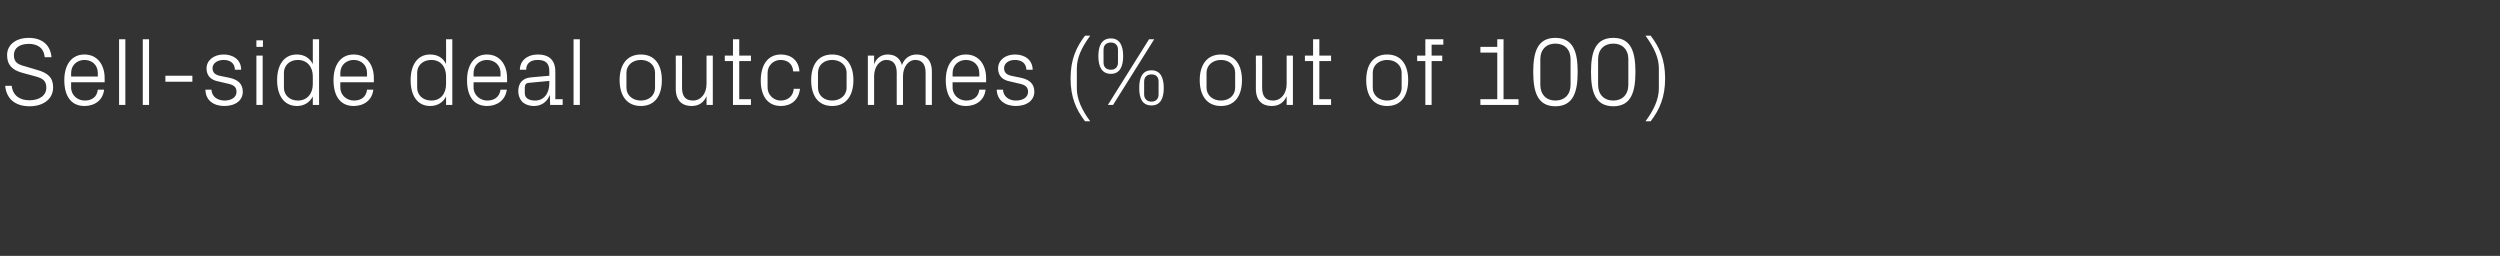 <?xml version="1.0" standalone="no"?><!DOCTYPE svg PUBLIC "-//W3C//DTD SVG 1.1//EN" "http://www.w3.org/Graphics/SVG/1.1/DTD/svg11.dtd"><svg xmlns="http://www.w3.org/2000/svg" version="1.1" width="917.5px" height="93.9px" viewBox="0 -10 917.5 93.9" style="top:-10px"><rect x="0" y="-10" width="917.5" height="93.9" fill="#333333" stroke="none"/>  <desc>Sell side deal outcomes (% out of 100)</desc>  <defs/>  <g id="Polygon44704">    <path d="M 5.1 10.2 C 5.1 13.1 6.8 13.7 9.4 14.4 C 9.4 14.4 13.4 15.6 13.4 15.6 C 17.6 16.7 19.5 18.5 19.5 22.1 C 19.5 26.4 15.8 29 10.9 29 C 5.9 29 2.4 26.6 1.9 21.5 C 1.9 21.5 4.3 21.5 4.3 21.5 C 4.7 25.1 7.3 26.8 10.8 26.8 C 14.4 26.8 17 25.1 17 22.2 C 17 19.4 15.4 18.7 12.9 18 C 12.9 18 8.1 16.7 8.1 16.7 C 4.2 15.6 2.6 13.6 2.6 10.2 C 2.6 6.6 5.6 3.9 10.6 3.9 C 15.2 3.9 18.5 6.3 18.9 11 C 18.9 11 16.4 11 16.4 11 C 16.1 7.4 13.5 6.1 10.6 6.1 C 7.2 6.1 5.1 7.6 5.1 10.2 Z M 35.9 16.8 C 35.9 13.8 33.7 12 31 12 C 28.4 12 26.1 13.8 26.1 16.8 C 26.1 16.8 26.1 18.1 26.1 18.1 L 35.9 18.1 C 35.9 18.1 35.93 16.8 35.9 16.8 Z M 38.2 22.9 C 37.8 26.8 34.7 28.9 31 28.9 C 25.9 28.9 23.6 25 23.6 19.4 C 23.6 14 26.1 10 31 10 C 35.9 10 38.4 14 38.4 18.6 C 38.4 18.63 38.4 20.2 38.4 20.2 L 26.1 20.2 C 26.1 20.2 26.1 22.1 26.1 22.1 C 26.1 25 28.5 26.9 31.1 26.9 C 33.6 26.9 35.6 25.7 35.9 22.9 C 35.9 22.9 38.2 22.9 38.2 22.9 Z M 43.7 28.5 L 43.7 4.4 L 46 4.4 L 46 28.5 L 43.7 28.5 Z M 52.4 28.5 L 52.4 4.4 L 54.7 4.4 L 54.7 28.5 L 52.4 28.5 Z M 60.7 17.8 L 70.6 17.8 L 70.6 20 L 60.7 20 L 60.7 17.8 Z M 84 18.5 C 87.4 19.2 89.1 20.8 89.1 23.7 C 89.1 26.7 86.6 28.9 82.3 28.9 C 78.4 28.9 75.4 26.8 75.4 22.9 C 75.4 22.9 77.6 22.9 77.6 22.9 C 77.7 25.5 79.9 26.9 82.4 26.9 C 84.8 26.9 86.8 25.8 86.8 23.7 C 86.8 21.9 85.8 21.1 83.2 20.6 C 83.2 20.6 80.2 19.9 80.2 19.9 C 77.5 19.4 75.8 17.9 75.8 15.1 C 75.8 12.2 78.4 10 82.1 10 C 85.3 10 88.5 11.7 88.5 15.6 C 88.5 15.6 86.2 15.6 86.2 15.6 C 86.2 13.1 84.3 12 82.1 12 C 79.7 12 78 13.3 78 15 C 78 16.8 79.1 17.5 81 17.9 C 81 17.9 84 18.5 84 18.5 Z M 94.1 28.5 L 94.1 10.4 L 96.4 10.4 L 96.4 28.5 L 94.1 28.5 Z M 96.5 7.2 L 94.1 7.2 L 94.1 4.8 L 96.5 4.8 L 96.5 7.2 Z M 114.8 18 C 114.8 14.5 112.7 12 109.3 12 C 106.2 12 104.2 14.1 104.2 16.7 C 104.2 16.7 104.2 22.2 104.2 22.2 C 104.2 24.8 106.2 26.9 109.3 26.9 C 112.7 26.9 114.8 24.4 114.8 20.9 C 114.8 20.9 114.8 18 114.8 18 Z M 114.8 28.5 C 114.8 28.5 114.81 25.35 114.8 25.4 C 113.6 27.7 111.5 28.9 109 28.9 C 104.2 28.9 101.7 25 101.7 19.4 C 101.7 13.9 104.2 10 108.9 10 C 111.6 10 113.6 11.2 114.8 13.5 C 114.81 13.54 114.8 4.4 114.8 4.4 L 117.1 4.4 L 117.1 28.5 L 114.8 28.5 Z M 134.7 16.8 C 134.7 13.8 132.5 12 129.8 12 C 127.2 12 124.9 13.8 124.9 16.8 C 124.89 16.8 124.9 18.1 124.9 18.1 L 134.7 18.1 C 134.7 18.1 134.72 16.8 134.7 16.8 Z M 137 22.9 C 136.6 26.8 133.5 28.9 129.8 28.9 C 124.7 28.9 122.4 25 122.4 19.4 C 122.4 14 124.9 10 129.8 10 C 134.7 10 137.2 14 137.2 18.6 C 137.19 18.63 137.2 20.2 137.2 20.2 L 124.9 20.2 C 124.9 20.2 124.89 22.1 124.9 22.1 C 124.9 25 127.3 26.9 129.9 26.9 C 132.4 26.9 134.4 25.7 134.7 22.9 C 134.7 22.9 137 22.9 137 22.9 Z M 163.7 18 C 163.7 14.5 161.7 12 158.3 12 C 155.1 12 153.1 14.1 153.1 16.7 C 153.1 16.7 153.1 22.2 153.1 22.2 C 153.1 24.8 155.1 26.9 158.3 26.9 C 161.7 26.9 163.7 24.4 163.7 20.9 C 163.7 20.9 163.7 18 163.7 18 Z M 163.7 28.5 C 163.7 28.5 163.75 25.35 163.7 25.4 C 162.6 27.7 160.4 28.9 157.9 28.9 C 153.1 28.9 150.7 25 150.7 19.4 C 150.7 13.9 153.2 10 157.8 10 C 160.6 10 162.6 11.2 163.7 13.5 C 163.75 13.54 163.7 4.4 163.7 4.4 L 166 4.4 L 166 28.5 L 163.7 28.5 Z M 183.7 16.8 C 183.7 13.8 181.4 12 178.7 12 C 176.1 12 173.8 13.8 173.8 16.8 C 173.83 16.8 173.8 18.1 173.8 18.1 L 183.7 18.1 C 183.7 18.1 183.66 16.8 183.7 16.8 Z M 186 22.9 C 185.5 26.8 182.4 28.9 178.8 28.9 C 173.6 28.9 171.4 25 171.4 19.4 C 171.4 14 173.9 10 178.7 10 C 183.6 10 186.1 14 186.1 18.6 C 186.13 18.63 186.1 20.2 186.1 20.2 L 173.8 20.2 C 173.8 20.2 173.83 22.1 173.8 22.1 C 173.8 25 176.3 26.9 178.8 26.9 C 181.3 26.9 183.3 25.7 183.7 22.9 C 183.7 22.9 186 22.9 186 22.9 Z M 201.6 16.1 C 201.6 12.9 199.9 12 197.3 12 C 194.8 12 193.1 13.2 193.1 15.6 C 193.1 15.6 190.8 15.6 190.8 15.6 C 190.8 12.3 193.5 10 197.4 10 C 201.3 10 203.8 11.9 203.8 16.2 C 203.85 16.16 203.8 26.4 203.8 26.4 L 206.5 26.4 L 206.5 28.5 L 201.9 28.5 L 201.8 25 C 201.8 25 201.69 24.96 201.7 25 C 200.7 27.5 198.6 28.9 196 28.9 C 194.2 28.9 192.6 28.3 191.6 27.3 C 190.7 26.3 190.2 24.9 190.2 23.5 C 190.2 20.7 191.6 18.7 194.8 18.4 C 194.76 18.39 201.6 17.8 201.6 17.8 C 201.6 17.8 201.58 16.09 201.6 16.1 Z M 194.1 20.4 C 193 20.5 192.6 21.1 192.6 22.2 C 192.6 22.2 192.6 24.2 192.6 24.2 C 192.6 26 194.1 26.9 196.4 26.9 C 199.6 26.9 201.6 24.3 201.6 20.6 C 201.58 20.61 201.6 19.7 201.6 19.7 C 201.6 19.7 194.09 20.4 194.1 20.4 Z M 210.5 28.5 L 210.5 4.4 L 212.8 4.4 L 212.8 28.5 L 210.5 28.5 Z M 235.2 10 C 240.5 10 242.9 14 242.9 19.4 C 242.9 24.9 240.5 28.9 235.2 28.9 C 229.9 28.9 227.4 24.9 227.4 19.4 C 227.4 14 229.9 10 235.2 10 Z M 240.4 16.7 C 240.4 13.9 238.2 12 235.2 12 C 232.2 12 229.9 13.9 229.9 16.7 C 229.9 16.7 229.9 22.2 229.9 22.2 C 229.9 25 232.2 26.9 235.2 26.9 C 238.2 26.9 240.4 25 240.4 22.2 C 240.4 22.2 240.4 16.7 240.4 16.7 Z M 250.3 22.1 C 250.3 25 251.3 26.9 254.3 26.9 C 257.2 26.9 259.3 24.4 259.3 20.8 C 259.33 20.79 259.3 10.4 259.3 10.4 L 261.6 10.4 L 261.6 28.5 L 259.3 28.5 C 259.3 28.5 259.33 25.32 259.3 25.3 C 258.3 27.6 256.5 28.9 253.8 28.9 C 250.5 28.9 248 27.1 248 22.5 C 248.05 22.45 248 10.4 248 10.4 L 250.3 10.4 C 250.3 10.4 250.34 22.06 250.3 22.1 Z M 271.3 26.4 L 275.6 26.4 L 275.6 28.5 L 269 28.5 L 269 12.4 L 266 12.4 L 266 10.4 L 269 10.4 L 269 4.4 L 271.3 4.4 L 271.3 10.4 L 275.6 10.4 L 275.6 12.4 L 271.3 12.4 L 271.3 26.4 Z M 291.1 16.2 C 290.9 13.2 288.8 12 286.4 12 C 284 12 281.7 13.9 281.7 16.8 C 281.7 16.8 281.7 22.1 281.7 22.1 C 281.7 24.8 283.9 26.9 286.5 26.9 C 289 26.9 291.1 25.4 291.3 22.6 C 291.3 22.6 293.6 22.6 293.6 22.6 C 293.1 26.9 290.1 28.9 286.6 28.9 C 281.5 28.9 279.2 24.9 279.2 19.6 C 279.2 13.8 281.8 10 286.6 10 C 290.3 10 293.1 12.1 293.4 16.2 C 293.4 16.2 291.1 16.2 291.1 16.2 Z M 305.4 10 C 310.7 10 313.2 14 313.2 19.4 C 313.2 24.9 310.7 28.9 305.4 28.9 C 300.1 28.9 297.7 24.9 297.7 19.4 C 297.7 14 300.1 10 305.4 10 Z M 310.7 16.7 C 310.7 13.9 308.4 12 305.4 12 C 302.4 12 300.2 13.9 300.2 16.7 C 300.2 16.7 300.2 22.2 300.2 22.2 C 300.2 25 302.4 26.9 305.4 26.9 C 308.4 26.9 310.7 25 310.7 22.2 C 310.7 22.2 310.7 16.7 310.7 16.7 Z M 318.5 10.4 L 320.8 10.4 C 320.8 10.4 320.78 13.58 320.8 13.6 C 321.6 11.4 323.3 10 325.8 10 C 328.3 10 330.3 11.2 331 13.9 C 331.8 11.6 333.7 10 336.4 10 C 339.6 10 342 11.8 342 16.4 C 342 16.44 342 28.5 342 28.5 L 339.7 28.5 C 339.7 28.5 339.7 16.76 339.7 16.8 C 339.7 13.8 338.6 12 335.9 12 C 333.4 12 331.4 14.5 331.4 18 C 331.39 18.03 331.4 28.5 331.4 28.5 L 329.1 28.5 C 329.1 28.5 329.09 16.76 329.1 16.8 C 329.1 13.8 328 12 325.3 12 C 322.8 12 320.8 14.5 320.8 18 C 320.78 18.03 320.8 28.5 320.8 28.5 L 318.5 28.5 L 318.5 10.4 Z M 359.4 16.8 C 359.4 13.8 357.2 12 354.5 12 C 351.9 12 349.6 13.8 349.6 16.8 C 349.6 16.8 349.6 18.1 349.6 18.1 L 359.4 18.1 C 359.4 18.1 359.43 16.8 359.4 16.8 Z M 361.7 22.9 C 361.3 26.8 358.2 28.9 354.5 28.9 C 349.4 28.9 347.1 25 347.1 19.4 C 347.1 14 349.6 10 354.5 10 C 359.4 10 361.9 14 361.9 18.6 C 361.9 18.63 361.9 20.2 361.9 20.2 L 349.6 20.2 C 349.6 20.2 349.6 22.1 349.6 22.1 C 349.6 25 352 26.9 354.6 26.9 C 357.1 26.9 359.1 25.7 359.4 22.9 C 359.4 22.9 361.7 22.9 361.7 22.9 Z M 374.5 18.5 C 377.9 19.2 379.6 20.8 379.6 23.7 C 379.6 26.7 377 28.9 372.8 28.9 C 368.9 28.9 365.9 26.8 365.8 22.9 C 365.8 22.9 368.1 22.9 368.1 22.9 C 368.2 25.5 370.4 26.9 372.8 26.9 C 375.3 26.9 377.3 25.8 377.3 23.7 C 377.3 21.9 376.3 21.1 373.7 20.6 C 373.7 20.6 370.7 19.9 370.7 19.9 C 368 19.4 366.3 17.9 366.3 15.1 C 366.3 12.2 368.8 10 372.5 10 C 375.8 10 378.9 11.7 379 15.6 C 379 15.6 376.7 15.6 376.7 15.6 C 376.6 13.1 374.8 12 372.5 12 C 370.1 12 368.5 13.3 368.5 15 C 368.5 16.8 369.6 17.5 371.5 17.9 C 371.5 17.9 374.5 18.5 374.5 18.5 Z M 395.2 22.5 C 395.2 26.4 397.1 30.5 400.1 34.5 C 400.1 34.5 398.2 34.5 398.2 34.5 C 395 30.3 392.9 25.8 392.9 18.8 C 392.9 11.8 395 7.3 398.2 3.1 C 398.2 3.1 400.1 3.1 400.1 3.1 C 396.9 7.5 395.2 11.2 395.2 15.1 C 395.2 15.1 395.2 22.5 395.2 22.5 Z M 421.7 4.4 L 423.6 4.4 L 408.5 28.5 L 406.6 28.5 L 421.7 4.4 Z M 407.7 17.1 C 404.2 17.1 403.1 14.2 403.1 10.6 C 403.1 7 404.2 4.1 407.7 4.1 C 411.1 4.1 412.2 7 412.2 10.6 C 412.2 14.2 411.1 17.1 407.7 17.1 Z M 410.3 13 C 410.3 13 410.3 8.2 410.3 8.2 C 410.3 6.6 409.3 5.6 407.7 5.6 C 406 5.6 405 6.6 405 8.2 C 405 8.2 405 13 405 13 C 405 14.6 406 15.6 407.7 15.6 C 409.3 15.6 410.3 14.6 410.3 13 Z M 422.6 28.7 C 419.1 28.7 418.1 25.9 418.1 22.3 C 418.1 18.7 419.1 15.8 422.6 15.8 C 426 15.8 427.1 18.7 427.1 22.3 C 427.1 25.9 426 28.7 422.6 28.7 Z M 425.2 24.7 C 425.2 24.7 425.2 19.9 425.2 19.9 C 425.2 18.2 424.2 17.3 422.6 17.3 C 421 17.3 419.9 18.2 419.9 19.9 C 419.9 19.9 419.9 24.7 419.9 24.7 C 419.9 26.3 421 27.3 422.6 27.3 C 424.2 27.3 425.2 26.3 425.2 24.7 Z M 448.1 10 C 453.4 10 455.8 14 455.8 19.4 C 455.8 24.9 453.4 28.9 448.1 28.9 C 442.8 28.9 440.3 24.9 440.3 19.4 C 440.3 14 442.8 10 448.1 10 Z M 453.3 16.7 C 453.3 13.9 451.1 12 448.1 12 C 445.1 12 442.8 13.9 442.8 16.7 C 442.8 16.7 442.8 22.2 442.8 22.2 C 442.8 25 445.1 26.9 448.1 26.9 C 451.1 26.9 453.3 25 453.3 22.2 C 453.3 22.2 453.3 16.7 453.3 16.7 Z M 463.2 22.1 C 463.2 25 464.2 26.9 467.2 26.9 C 470.1 26.9 472.2 24.4 472.2 20.8 C 472.23 20.79 472.2 10.4 472.2 10.4 L 474.5 10.4 L 474.5 28.5 L 472.2 28.5 C 472.2 28.5 472.23 25.32 472.2 25.3 C 471.2 27.6 469.4 28.9 466.7 28.9 C 463.4 28.9 460.9 27.1 460.9 22.5 C 460.95 22.45 460.9 10.4 460.9 10.4 L 463.2 10.4 C 463.2 10.4 463.24 22.06 463.2 22.1 Z M 484.2 26.4 L 488.5 26.4 L 488.5 28.5 L 481.9 28.5 L 481.9 12.4 L 478.9 12.4 L 478.9 10.4 L 481.9 10.4 L 481.9 4.4 L 484.2 4.4 L 484.2 10.4 L 488.5 10.4 L 488.5 12.4 L 484.2 12.4 L 484.2 26.4 Z M 509.1 10 C 514.4 10 516.8 14 516.8 19.4 C 516.8 24.9 514.4 28.9 509.1 28.9 C 503.8 28.9 501.4 24.9 501.4 19.4 C 501.4 14 503.8 10 509.1 10 Z M 514.4 16.7 C 514.4 13.9 512.1 12 509.1 12 C 506.1 12 503.8 13.9 503.8 16.7 C 503.8 16.7 503.8 22.2 503.8 22.2 C 503.8 25 506.1 26.9 509.1 26.9 C 512.1 26.9 514.4 25 514.4 22.2 C 514.4 22.2 514.4 16.7 514.4 16.7 Z M 525.4 10.4 L 529.3 10.4 L 529.3 12.4 L 525.4 12.4 L 525.4 28.5 L 523.1 28.5 L 523.1 12.4 L 520.1 12.4 L 520.1 10.4 L 523.1 10.4 L 523.1 4.4 L 529.7 4.4 L 529.7 6.4 L 525.4 6.4 L 525.4 10.4 Z M 543.3 26.4 L 549.5 26.4 L 549.5 9.3 L 543.3 9.3 L 543.3 7.2 L 549.5 7.2 L 549.5 4.4 L 551.8 4.4 L 551.8 26.4 L 557.3 26.4 L 557.3 28.5 L 543.3 28.5 L 543.3 26.4 Z M 570.8 29 C 564.1 29 562.7 23.4 562.7 16.4 C 562.7 9.4 564.1 3.9 570.8 3.9 C 577.6 3.9 579 9.4 579 16.4 C 579 23.4 577.6 29 570.8 29 Z M 576.4 11.7 C 576.4 8.2 574.2 6 570.8 6 C 567.5 6 565.3 8.2 565.3 11.7 C 565.3 11.7 565.3 21.1 565.3 21.1 C 565.3 24.7 567.5 26.9 570.8 26.9 C 574.2 26.9 576.4 24.7 576.4 21.1 C 576.4 21.1 576.4 11.7 576.4 11.7 Z M 592.1 29 C 585.3 29 583.9 23.4 583.9 16.4 C 583.9 9.4 585.3 3.9 592.1 3.9 C 598.8 3.9 600.2 9.4 600.2 16.4 C 600.2 23.4 598.8 29 592.1 29 Z M 597.6 11.7 C 597.6 8.2 595.4 6 592.1 6 C 588.7 6 586.5 8.2 586.5 11.7 C 586.5 11.7 586.5 21.1 586.5 21.1 C 586.5 24.7 588.7 26.9 592.1 26.9 C 595.4 26.9 597.6 24.7 597.6 21.1 C 597.6 21.1 597.6 11.7 597.6 11.7 Z M 608.8 15.1 C 608.8 11.2 607.1 7.5 603.9 3.1 C 603.9 3.1 605.8 3.1 605.8 3.1 C 609 7.3 611.1 11.8 611.1 18.8 C 611.1 25.8 609 30.3 605.8 34.5 C 605.8 34.5 603.9 34.5 603.9 34.5 C 606.9 30.5 608.8 26.4 608.8 22.5 C 608.8 22.5 608.8 15.1 608.8 15.1 Z " stroke="none" fill="#fff"/>  </g></svg>